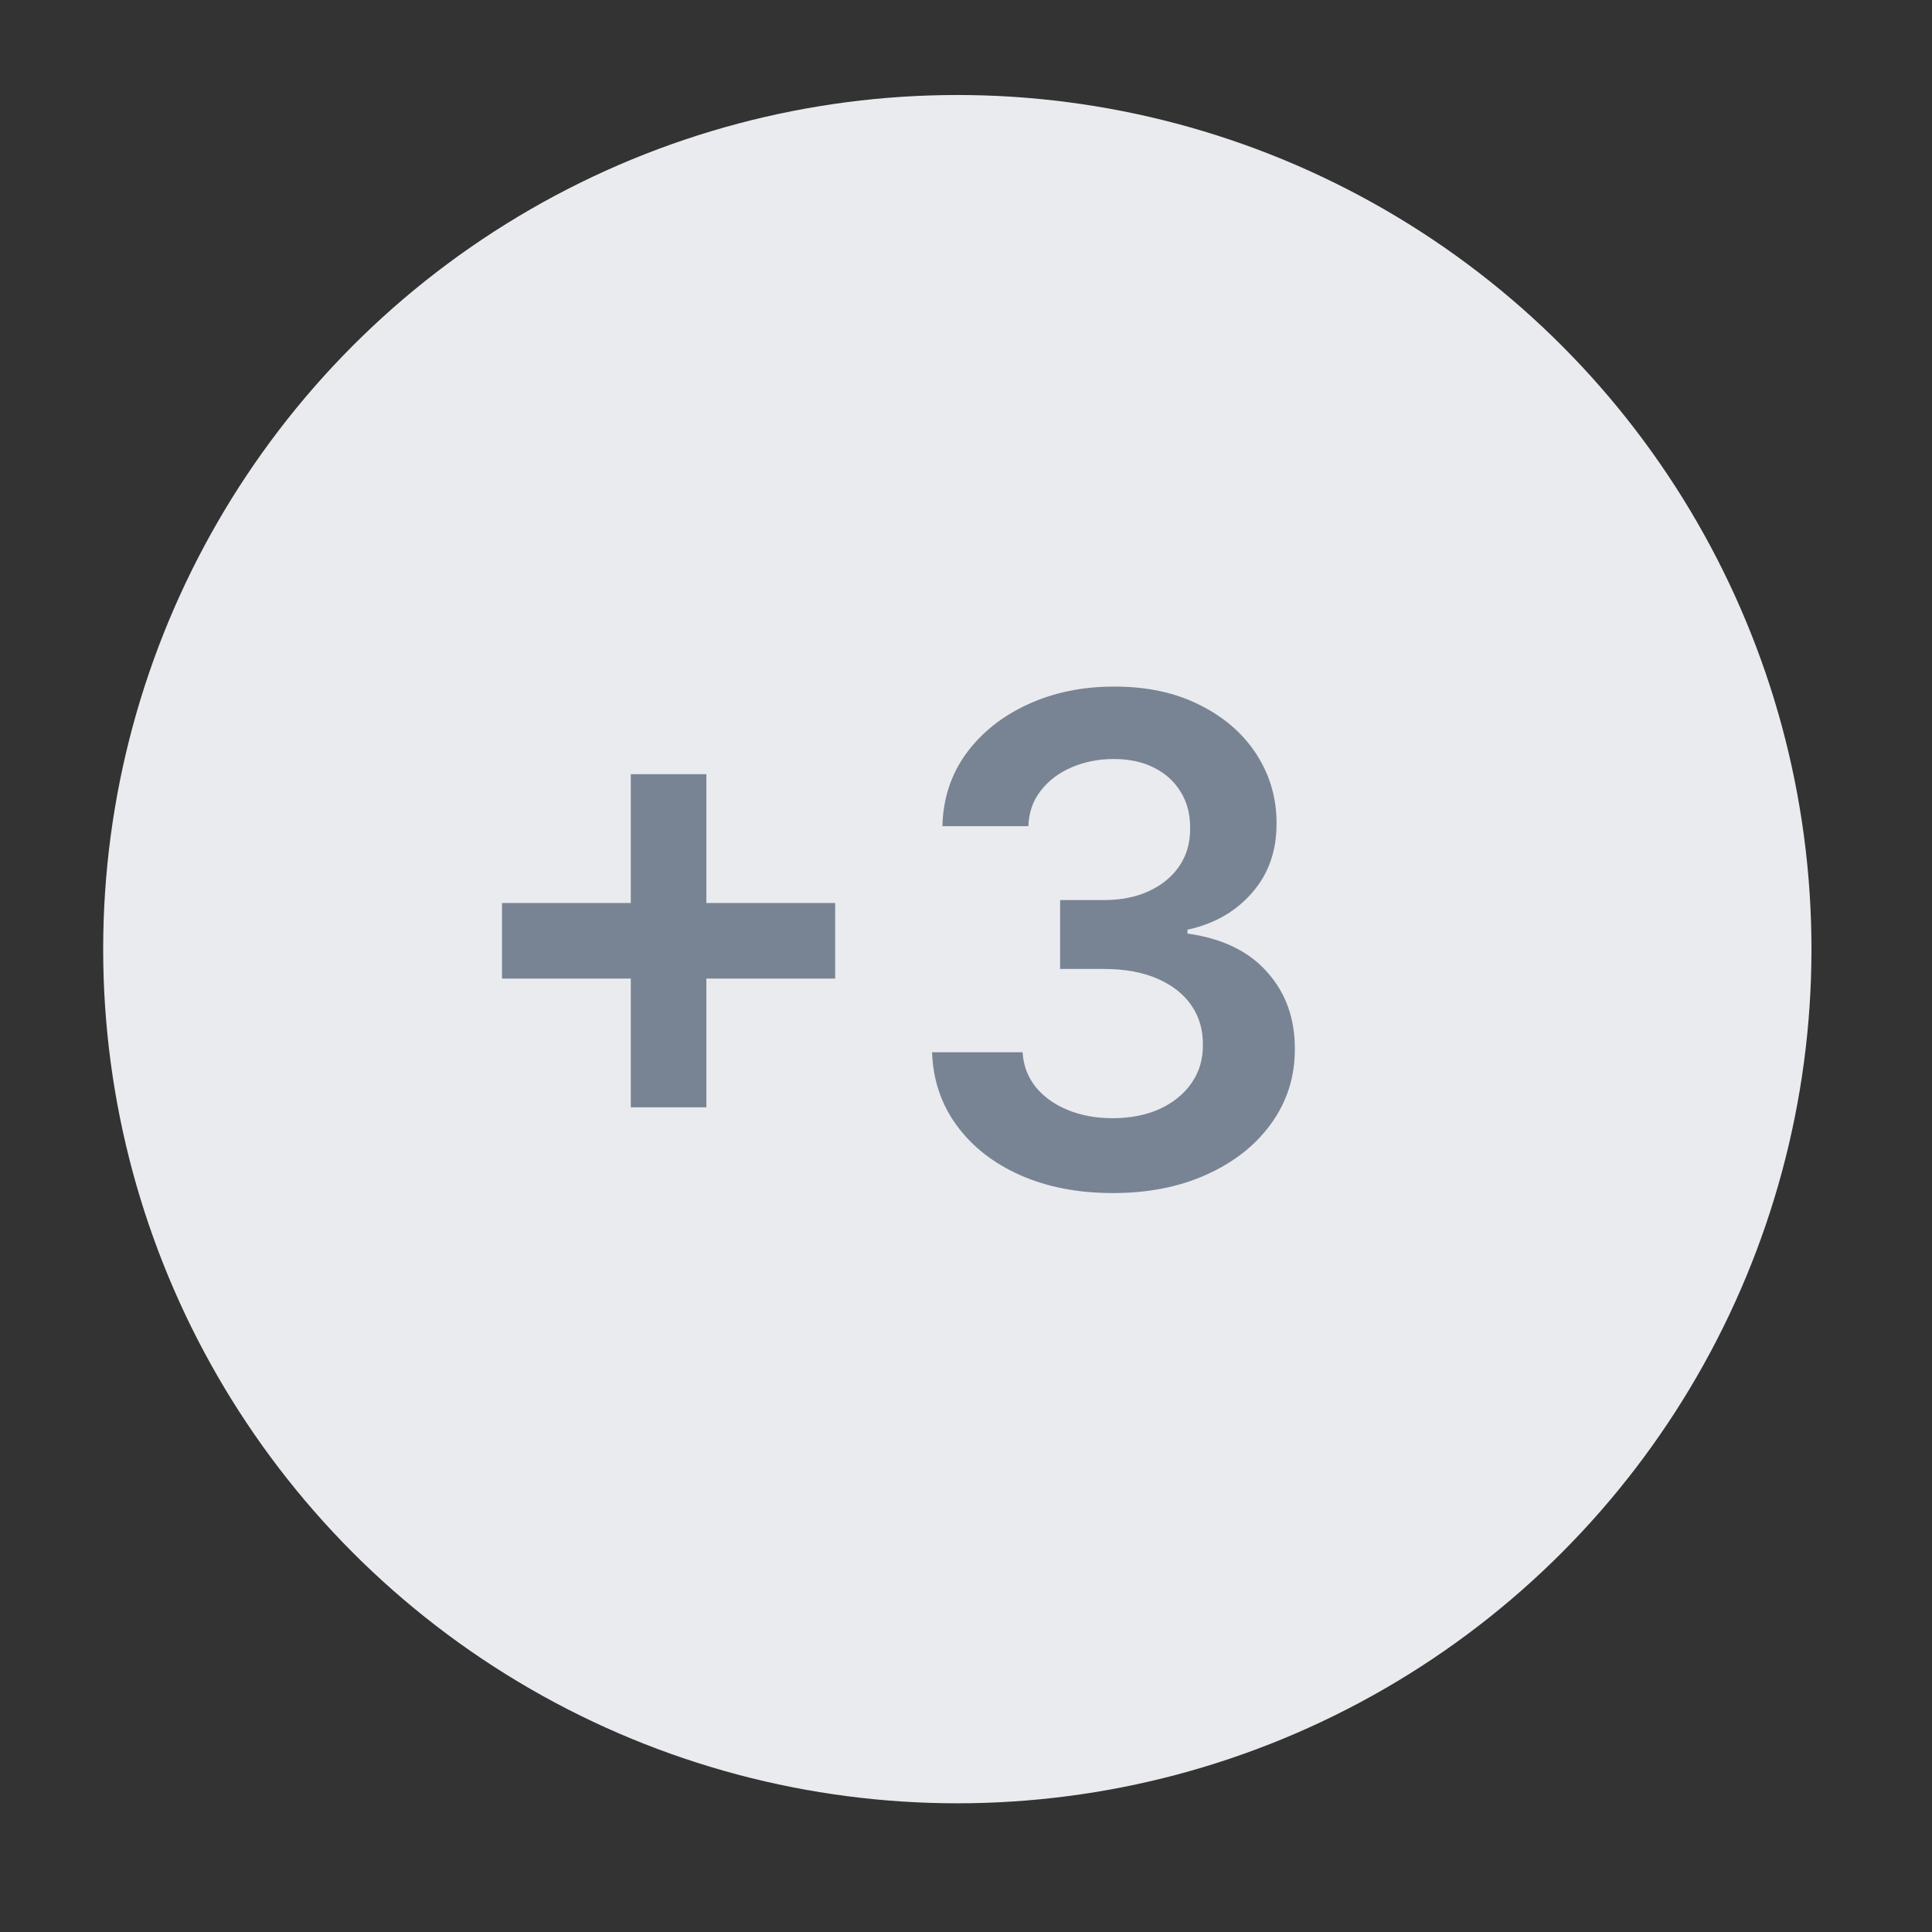 <svg xmlns="http://www.w3.org/2000/svg" width="57" height="57" viewBox="0 0 57 57" fill="none"><rect x="0" y="0" width="57" height="57" fill="#333333" stroke="none"/><circle cx="28.244" cy="28.003" r="25.2" fill="#EAEBEE"></circle><path d="M18.61 32.67V22.841H20.84V32.67H18.61ZM14.811 28.871V26.641H24.64V28.871H14.811ZM32.833 35.199C31.81 35.199 30.901 35.024 30.105 34.673C29.315 34.323 28.69 33.835 28.23 33.21C27.771 32.585 27.527 31.863 27.499 31.044H30.169C30.193 31.437 30.323 31.78 30.56 32.074C30.797 32.363 31.111 32.588 31.505 32.749C31.898 32.91 32.338 32.99 32.825 32.99C33.346 32.99 33.808 32.9 34.21 32.72C34.613 32.535 34.928 32.28 35.155 31.953C35.382 31.626 35.494 31.25 35.489 30.824C35.494 30.384 35.38 29.995 35.148 29.659C34.916 29.323 34.58 29.06 34.139 28.871C33.704 28.681 33.178 28.587 32.563 28.587H31.277V26.555H32.563C33.069 26.555 33.512 26.468 33.891 26.293C34.274 26.117 34.575 25.871 34.793 25.554C35.011 25.232 35.117 24.86 35.112 24.439C35.117 24.027 35.025 23.669 34.835 23.366C34.651 23.059 34.388 22.82 34.047 22.649C33.711 22.479 33.316 22.393 32.861 22.393C32.416 22.393 32.004 22.474 31.625 22.635C31.246 22.796 30.941 23.026 30.709 23.324C30.477 23.617 30.354 23.968 30.34 24.375H27.804C27.823 23.561 28.058 22.846 28.507 22.23C28.962 21.61 29.568 21.127 30.326 20.781C31.083 20.431 31.933 20.256 32.875 20.256C33.846 20.256 34.689 20.438 35.404 20.803C36.123 21.162 36.68 21.648 37.073 22.259C37.466 22.869 37.662 23.544 37.662 24.283C37.667 25.102 37.425 25.788 36.938 26.342C36.455 26.896 35.82 27.259 35.034 27.429V27.543C36.057 27.685 36.841 28.063 37.385 28.679C37.934 29.29 38.207 30.05 38.202 30.959C38.202 31.773 37.97 32.502 37.506 33.146C37.047 33.785 36.412 34.287 35.602 34.652C34.798 35.017 33.874 35.199 32.833 35.199Z" fill="#788494"></path></svg>
